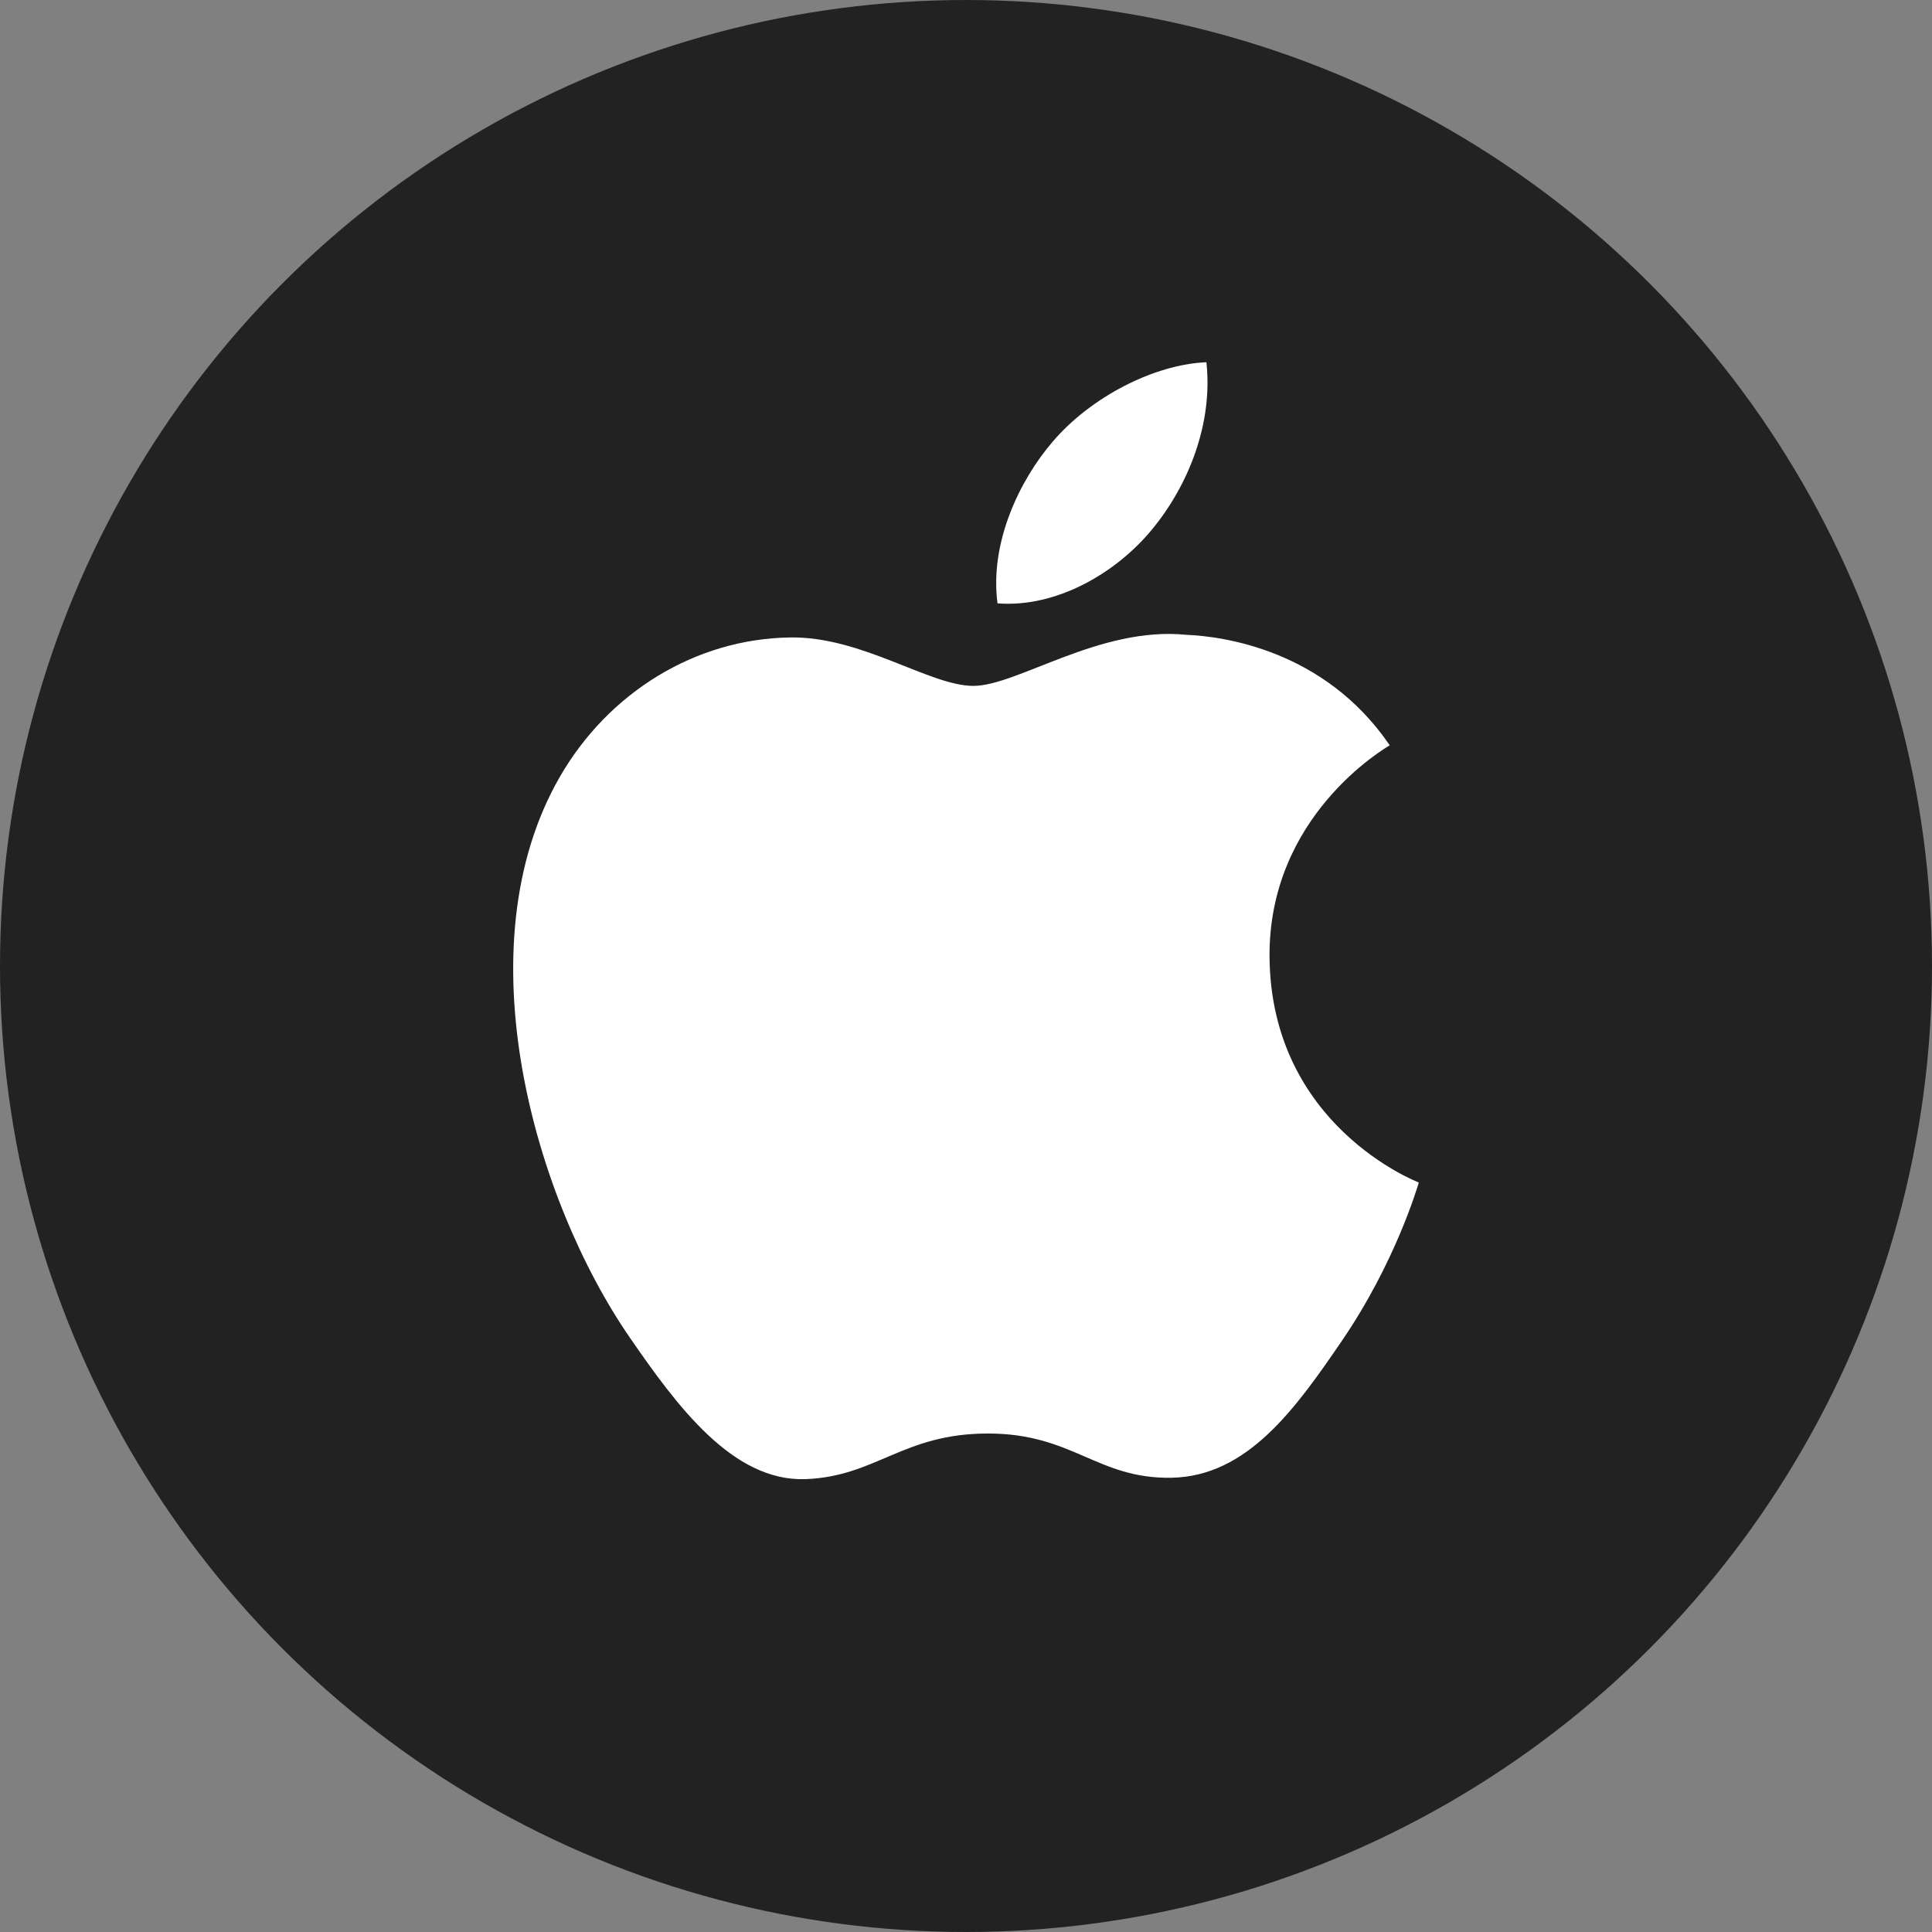 <?xml version="1.0" encoding="UTF-8"?>
<svg width="64px" height="64px" viewBox="0 0 64 64" version="1.1" xmlns="http://www.w3.org/2000/svg" xmlns:xlink="http://www.w3.org/1999/xlink">
    <rect x="0" y="0" width="64" height="64" fill="#808080" stroke="none"/>
    <title>Apple</title>
    <g id="Apple" stroke="none" stroke-width="1" fill="none" fill-rule="evenodd">
        <circle id="Oval" fill="#222222" cx="32" cy="32" r="32"></circle>
        <path d="M42.055,31.708 C42.107,37.291 46.946,39.149 47,39.172 C46.959,39.303 46.227,41.82 44.45,44.419 C42.915,46.667 41.321,48.906 38.81,48.952 C36.343,48.997 35.55,47.487 32.729,47.487 C29.91,47.487 29.028,48.906 26.693,48.998 C24.27,49.089 22.424,46.567 20.876,44.328 C17.712,39.748 15.294,31.386 18.541,25.741 C20.154,22.938 23.036,21.163 26.164,21.117 C28.544,21.072 30.79,22.721 32.245,22.721 C33.699,22.721 36.429,20.738 39.298,21.029 C40.499,21.079 43.872,21.515 46.037,24.689 C45.862,24.797 42.013,27.041 42.055,31.708 M38.167,17.533 C39.373,16.068 40.185,14.029 39.964,12 C38.225,12.07 36.123,13.162 34.876,14.626 C33.758,15.923 32.779,17.998 33.044,19.987 C34.981,20.137 36.961,18.999 38.167,17.533" id="Shape" fill="#FFFFFF" fill-rule="nonzero"></path>
    </g>
</svg>